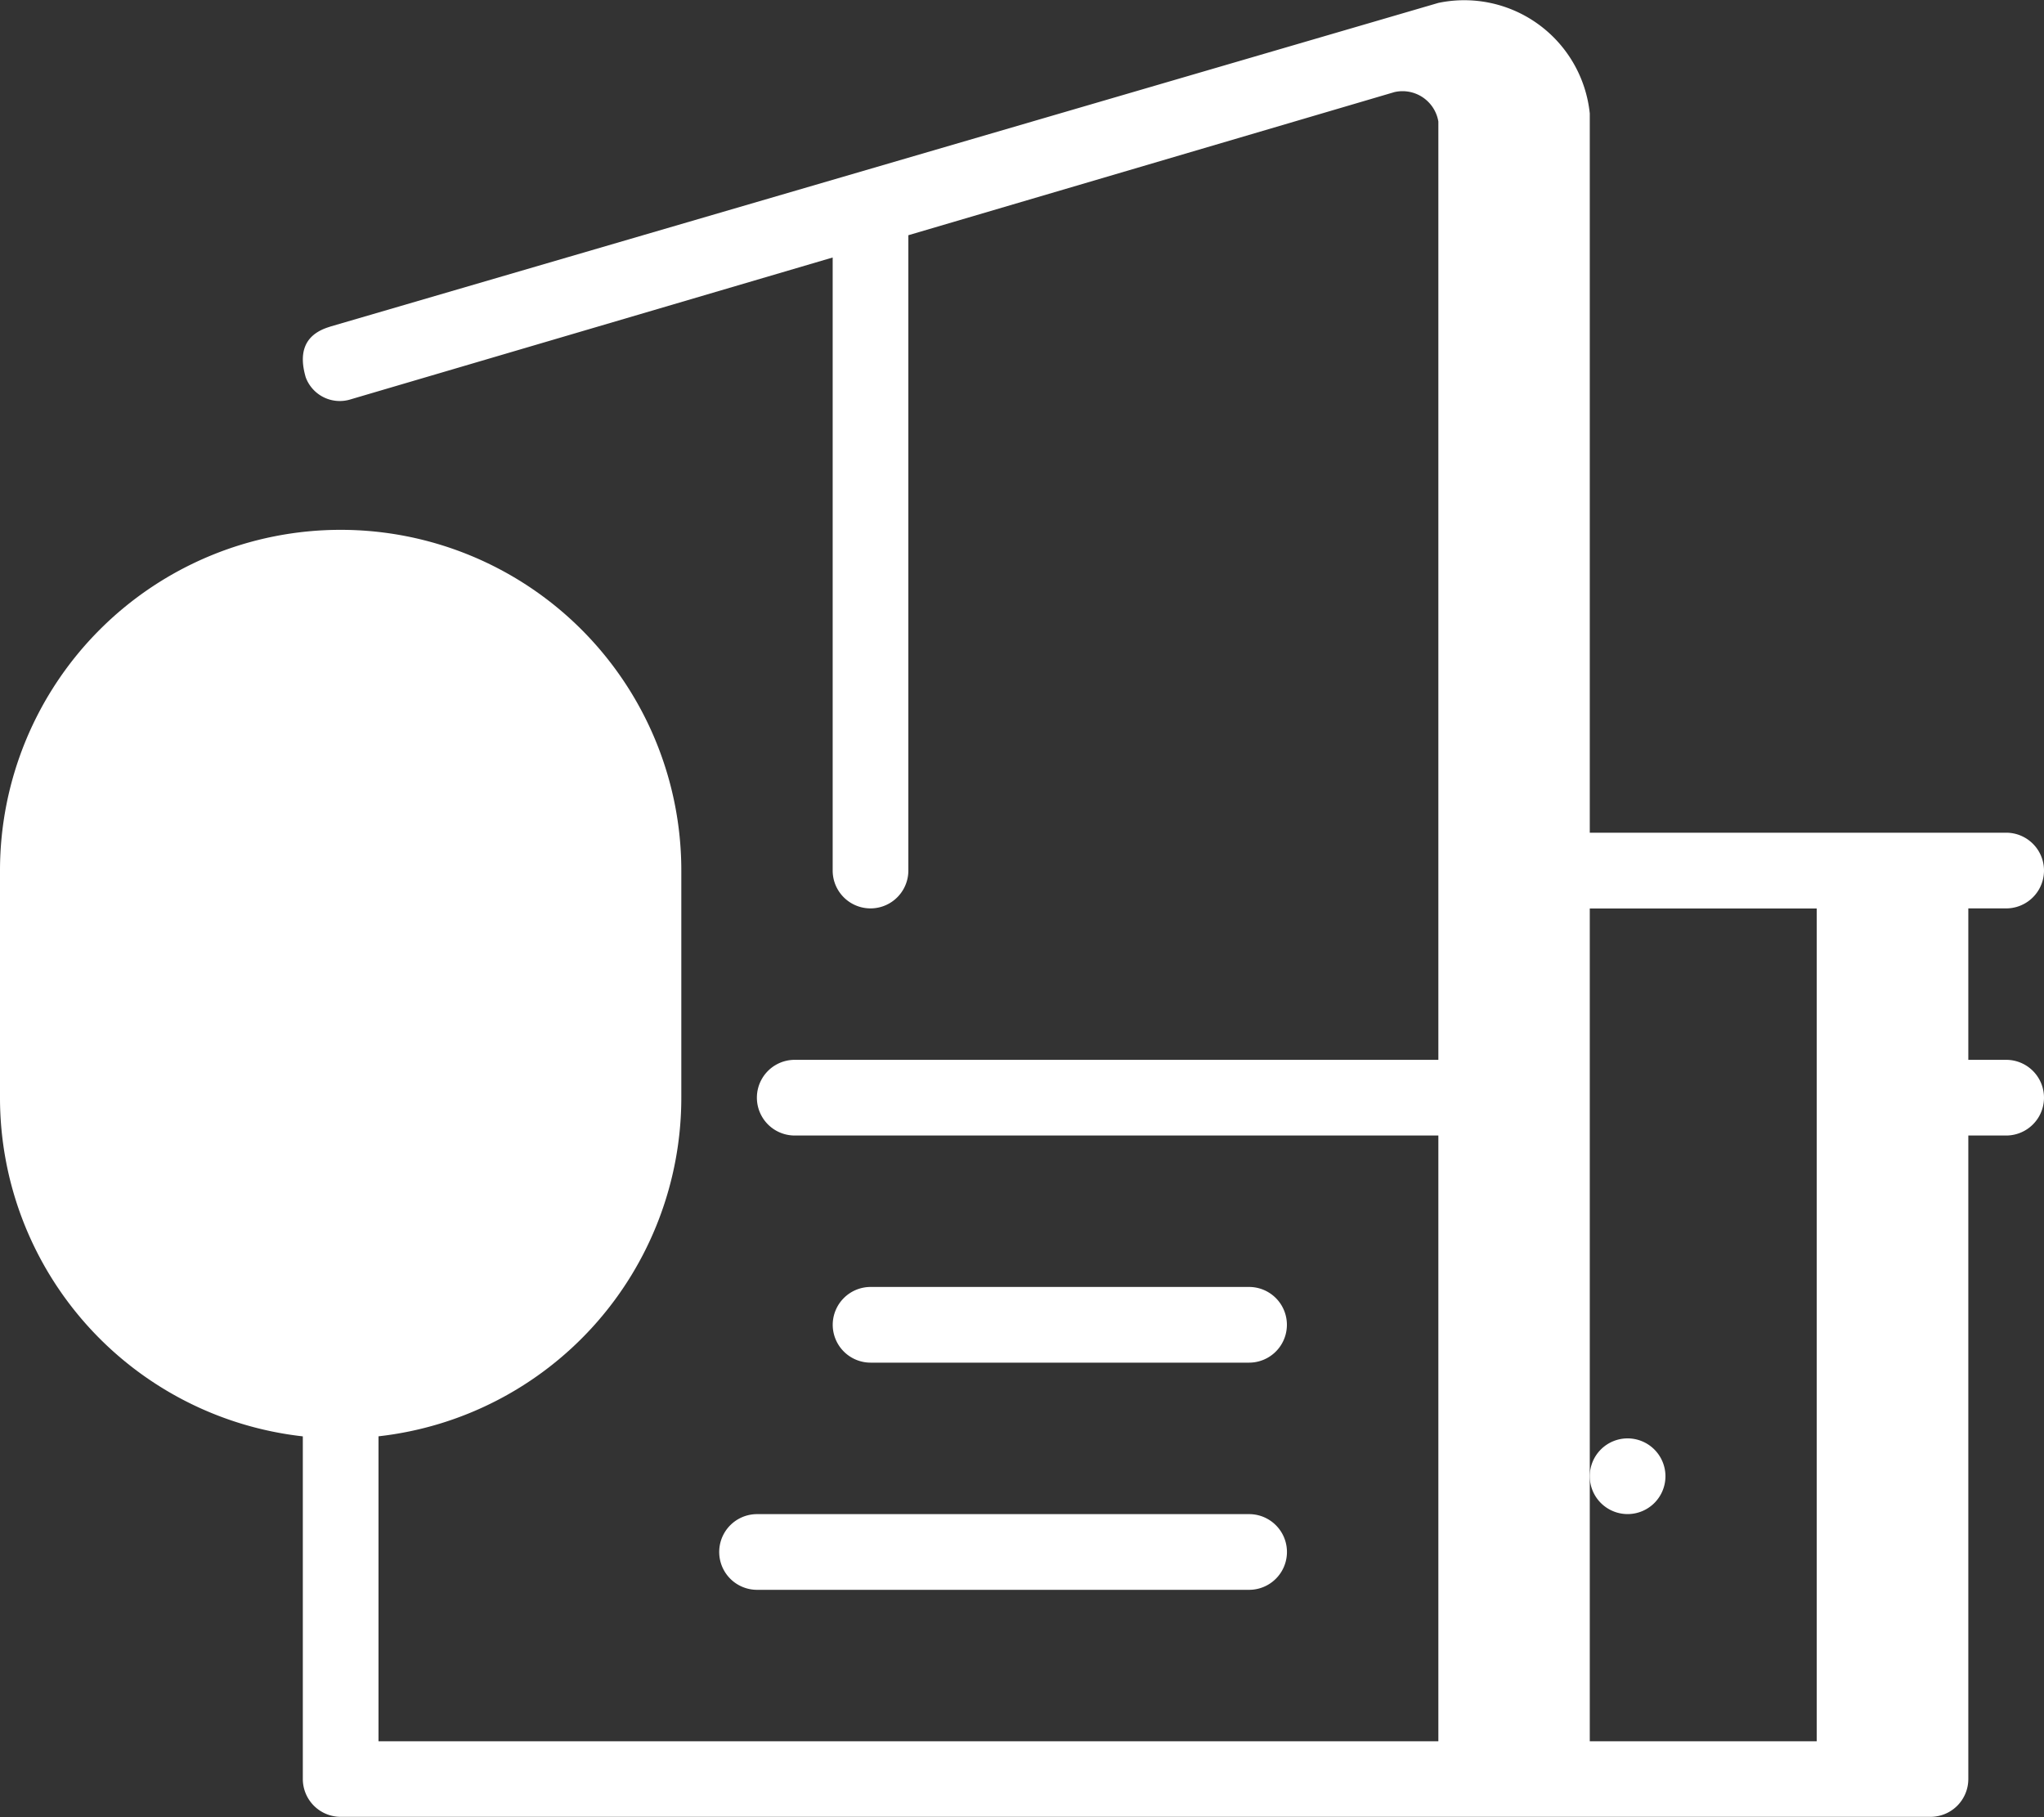<svg xmlns="http://www.w3.org/2000/svg" viewBox="0 0 39.379 35"><rect x="0" y="0" width="39.379" height="35" fill="#333333" stroke="none"/><defs><clipPath id="a"><path fill="#fff" d="M0 0h39.379v35H0z"/></clipPath></defs><g fill="#fff" clip-path="url(#a)"><path d="M32.086 28.436a.729.729 0 1 1-.729-.729.73.73 0 0 1 .729.729"/><path fill-rule="evenodd" d="M6.355 6.293 27.711.056a2.431 2.431 0 0 1 2.917 2.128V16.04h8.022a.729.729 0 0 1 0 1.458h-.729v2.917h.729a.729.729 0 0 1 0 1.458h-.729v12.4a.729.729 0 0 1-.729.724H6.563a.73.73 0 0 1-.729-.729v-6.6A6.564 6.564 0 0 1 0 21.144v-4.375a6.563 6.563 0 0 1 13.126 0v4.375a6.564 6.564 0 0 1-5.834 6.523v5.874h20.419V21.873h-12.4a.729.729 0 1 1 0-1.458h12.4V2.341a.7.7 0 0 0-.846-.567L17.5 4.531v12.238a.729.729 0 0 1-1.458 0V4.96L6.764 7.69a.7.7 0 0 1-.873-.419c-.121-.412-.082-.815.465-.977M35 17.5h-4.372v16.041H35Z"/><path d="M16.043 25.519a.73.73 0 0 1 .729-.729h7.292a.729.729 0 1 1 0 1.458h-7.292a.73.73 0 0 1-.729-.729M14.585 29.166a.729.729 0 1 0 0 1.458h9.48a.729.729 0 1 0 0-1.458Z"/></g></svg>